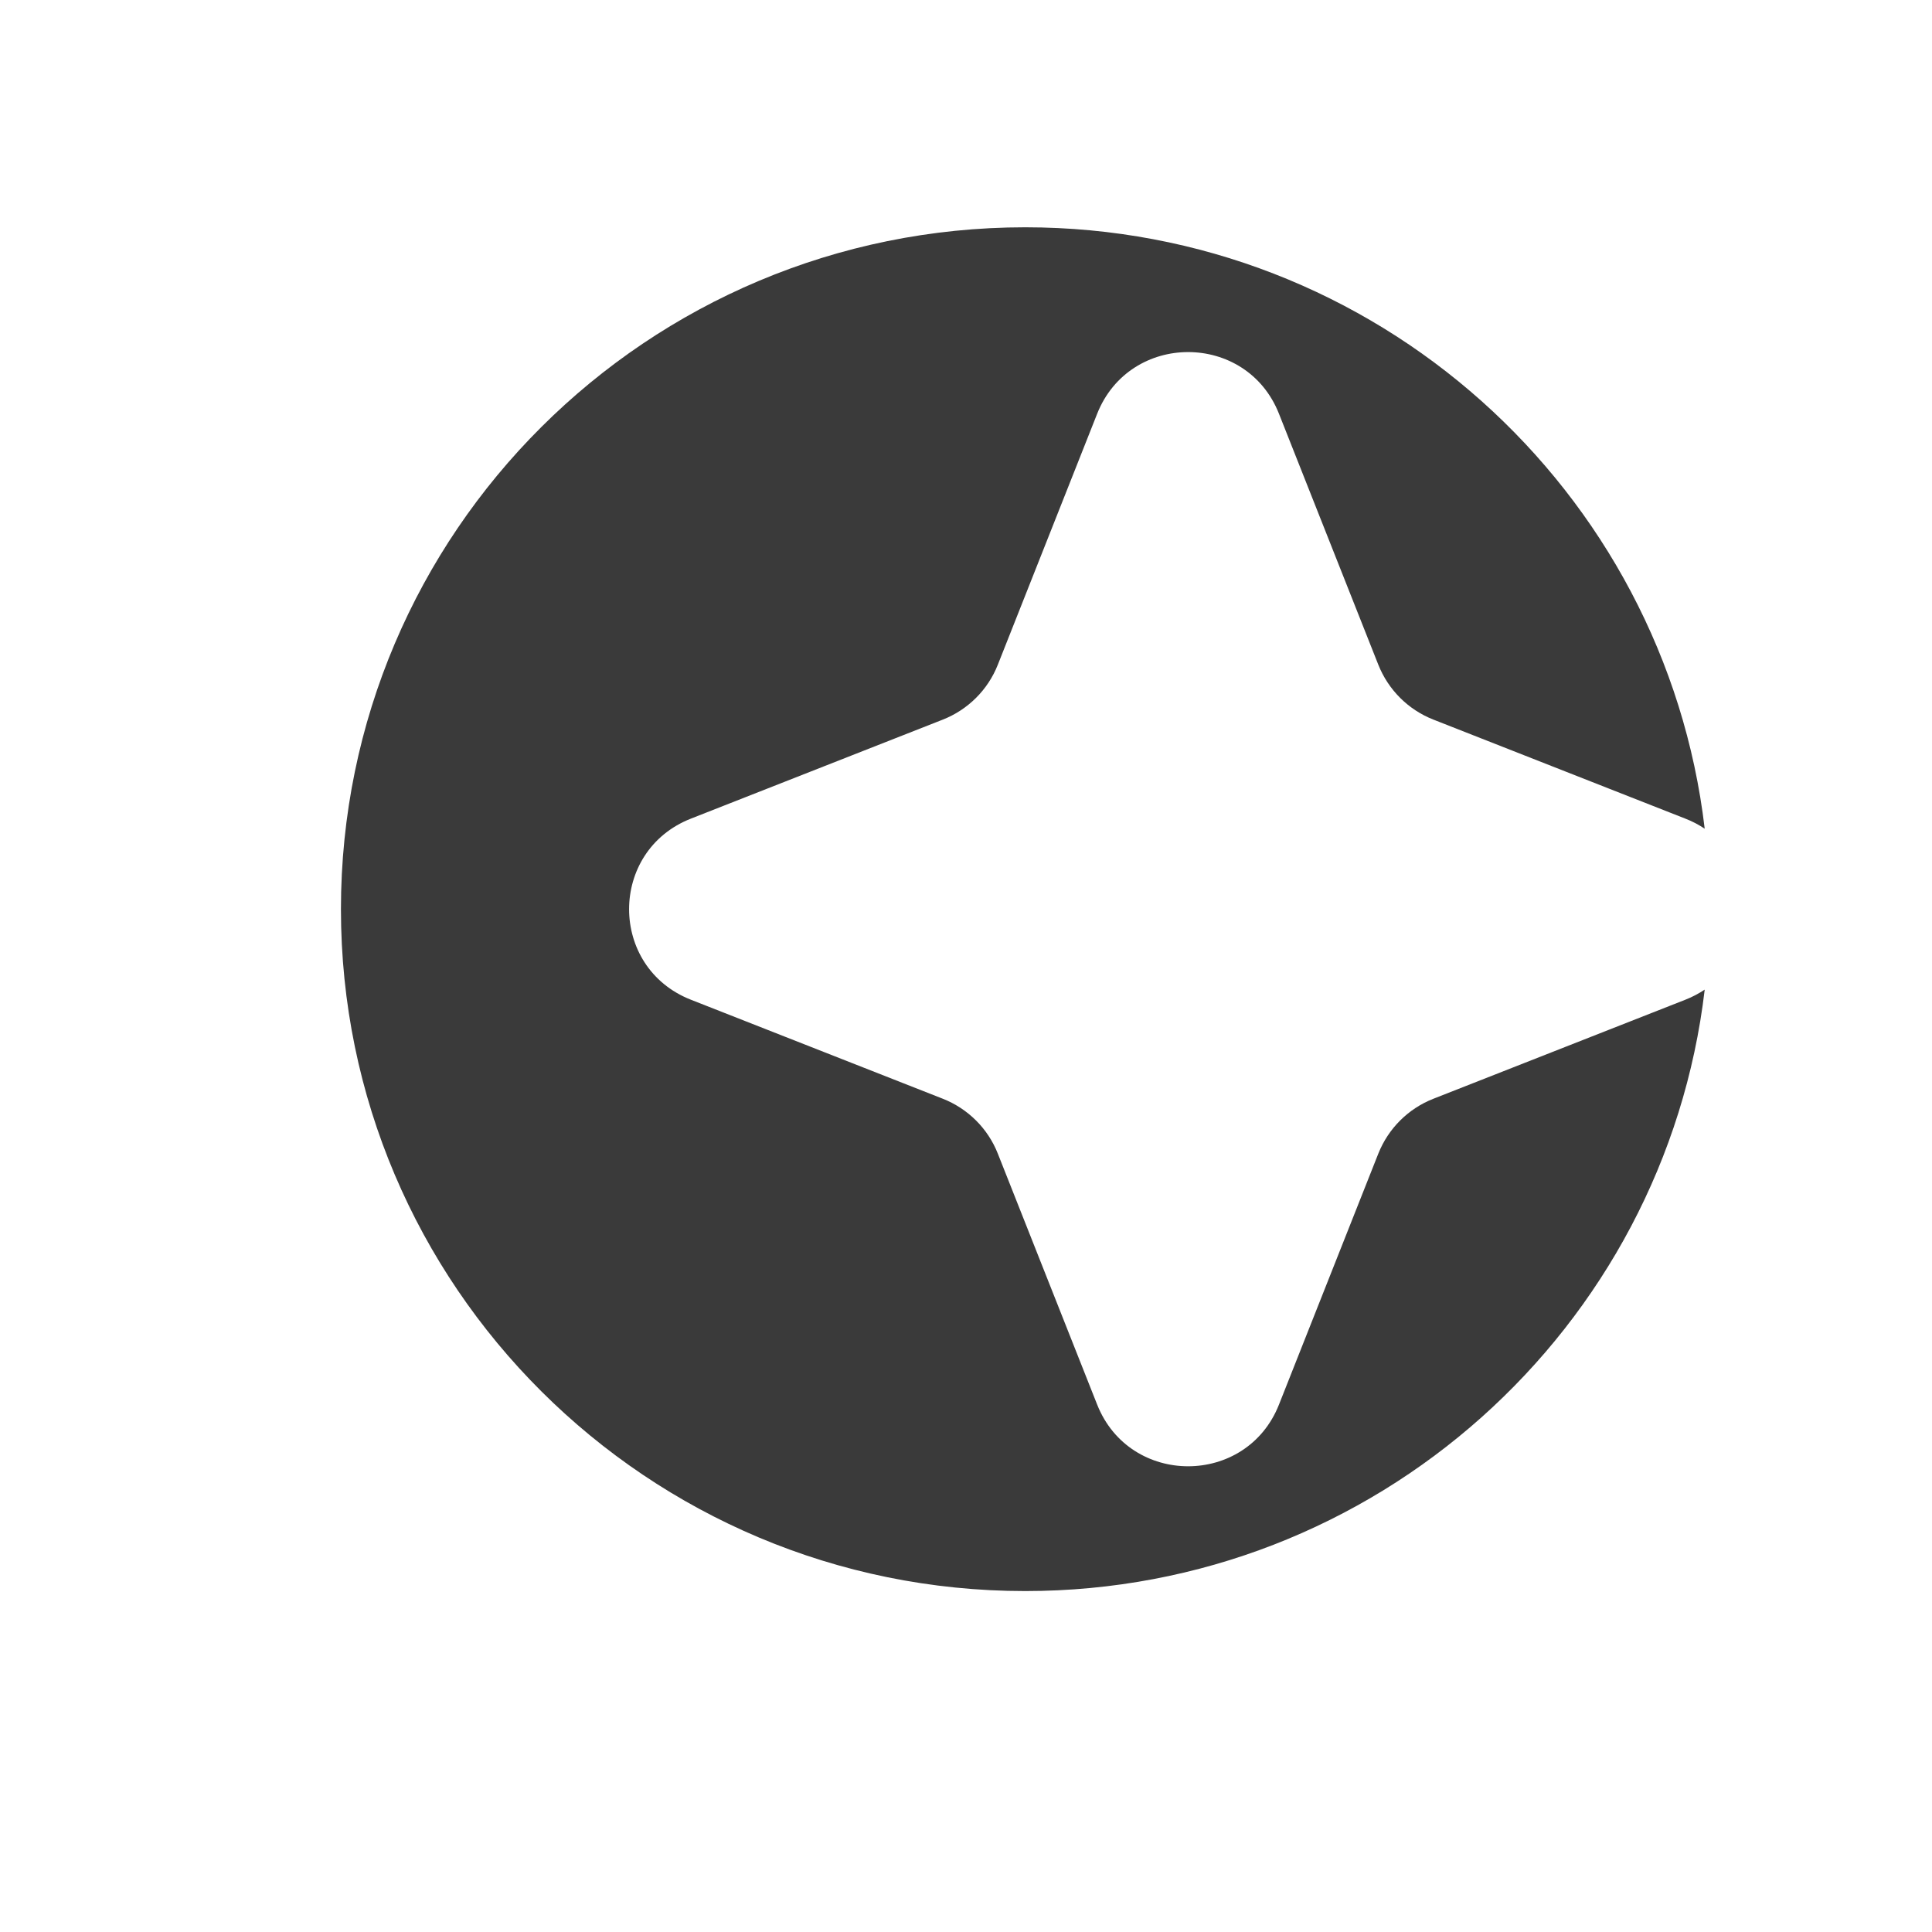 <?xml version="1.0" encoding="UTF-8"?> <svg xmlns="http://www.w3.org/2000/svg" width="17" height="17" viewBox="0 0 17 17" fill="none"><path d="M9.021 2C12.106 2 14.649 4.312 15 7.292C14.948 7.257 14.891 7.227 14.829 7.203L12.613 6.332C12.391 6.245 12.216 6.07 12.128 5.849L11.254 3.641C10.968 2.917 9.941 2.917 9.654 3.641L8.78 5.849C8.693 6.07 8.517 6.245 8.296 6.332L6.08 7.203C5.354 7.488 5.354 8.512 6.08 8.797L8.296 9.668C8.517 9.755 8.693 9.93 8.78 10.151L9.654 12.359C9.941 13.083 10.968 13.083 11.254 12.359L12.128 10.151C12.216 9.93 12.391 9.755 12.613 9.668L14.829 8.797C14.891 8.773 14.948 8.742 15 8.708C14.649 11.688 12.106 14 9.021 14C5.696 14 3 11.314 3 8C3 4.686 5.696 2 9.021 2Z" fill="#3A3A3A"></path></svg> 